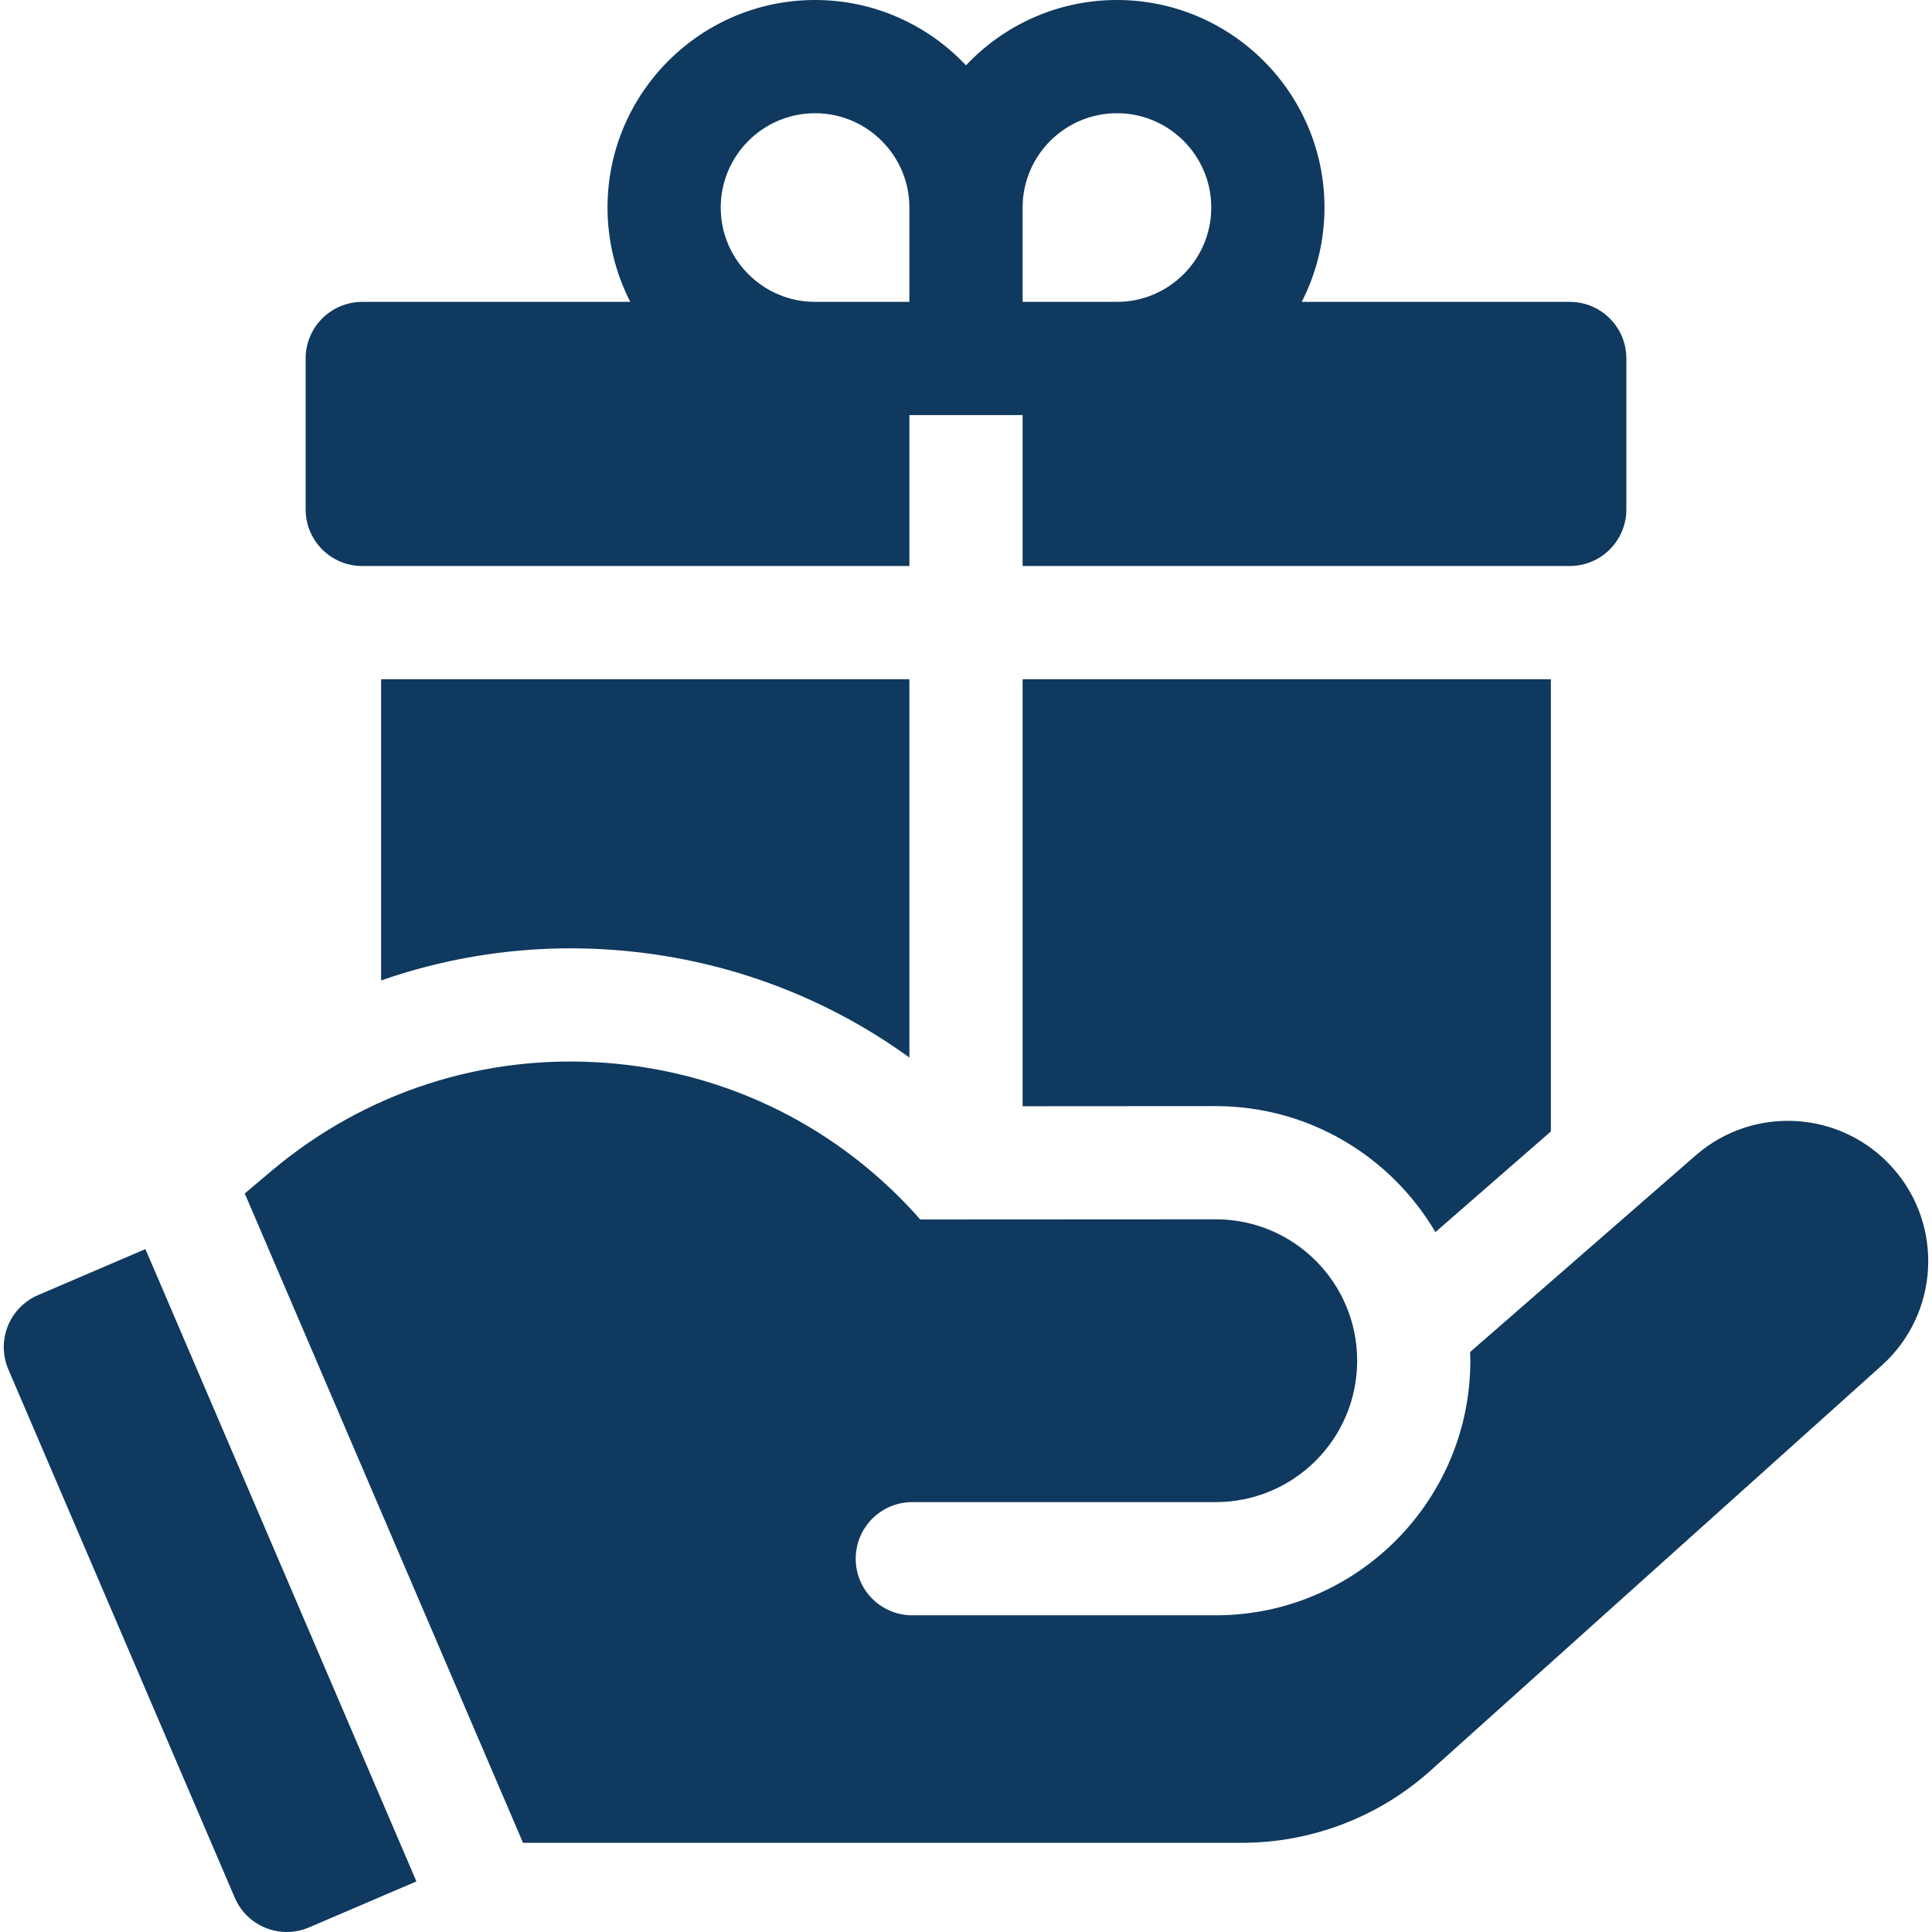<svg width="60" height="60" viewBox="0 0 60 60" fill="none" xmlns="http://www.w3.org/2000/svg">
<g clip-path="url(#clip0_418_4484)">
<path d="M11.25 17.578H28.242V12.891H31.758V17.578H48.75C49.721 17.578 50.508 16.791 50.508 15.82V11.133C50.508 10.162 49.721 9.375 48.75 9.375H40.426C40.877 8.495 41.133 7.5 41.133 6.445C41.133 2.891 38.241 0 34.688 0C32.842 0 31.176 0.781 30 2.029C28.824 0.781 27.158 0 25.312 0C21.759 0 18.867 2.891 18.867 6.445C18.867 7.5 19.123 8.495 19.574 9.375H11.25C10.279 9.375 9.492 10.162 9.492 11.133V15.82C9.492 16.791 10.279 17.578 11.25 17.578ZM34.688 3.516C36.303 3.516 37.617 4.83 37.617 6.445C37.617 8.061 36.303 9.375 34.688 9.375H31.758V6.445C31.758 4.83 33.072 3.516 34.688 3.516ZM22.383 6.445C22.383 4.83 23.697 3.516 25.312 3.516C26.928 3.516 28.242 4.83 28.242 6.445V9.375H25.312C23.697 9.375 22.383 8.061 22.383 6.445Z" fill="#0F395E"/>
<path d="M58.782 36.271C57.194 34.485 54.464 34.311 52.662 35.881L45.656 41.988C45.659 42.077 45.663 42.166 45.663 42.256C45.663 46.617 42.116 50.165 37.755 50.165H28.333C27.362 50.165 26.575 49.378 26.575 48.407C26.575 47.436 27.362 46.649 28.333 46.649H33.047H37.756C40.182 46.649 42.148 44.683 42.148 42.258C42.148 39.831 40.18 37.865 37.754 37.867L28.579 37.872C26.072 35.021 22.607 33.293 18.819 33.008C15.024 32.722 11.333 33.916 8.424 36.37L7.601 37.064L16.243 57.23H38.563C40.734 57.23 42.82 56.431 44.435 54.98L58.437 42.408C60.221 40.806 60.376 38.063 58.782 36.271Z" fill="#0F395E"/>
<path d="M31.758 34.355L37.751 34.351C40.659 34.351 43.203 35.924 44.578 38.264L48.164 35.138V21.094H31.758V34.355Z" fill="#0F395E"/>
<path d="M17.716 29.451C18.169 29.451 18.629 29.468 19.083 29.503C22.433 29.755 25.581 30.916 28.242 32.842V21.094H11.836V30.448C13.715 29.794 15.702 29.451 17.716 29.451Z" fill="#0F395E"/>
<path d="M1.183 40.22C0.754 40.404 0.416 40.75 0.243 41.183C0.07 41.615 0.076 42.099 0.259 42.528L7.291 58.934C7.576 59.601 8.225 60 8.907 60C9.138 60 9.373 59.954 9.599 59.857L12.932 58.429L4.516 38.791L1.183 40.22Z" fill="#0F395E"/>
</g>
<defs>
<clipPath id="clip0_418_4484">
<rect width="60" height="60" fill="white"/>
</clipPath>
</defs>
</svg>
